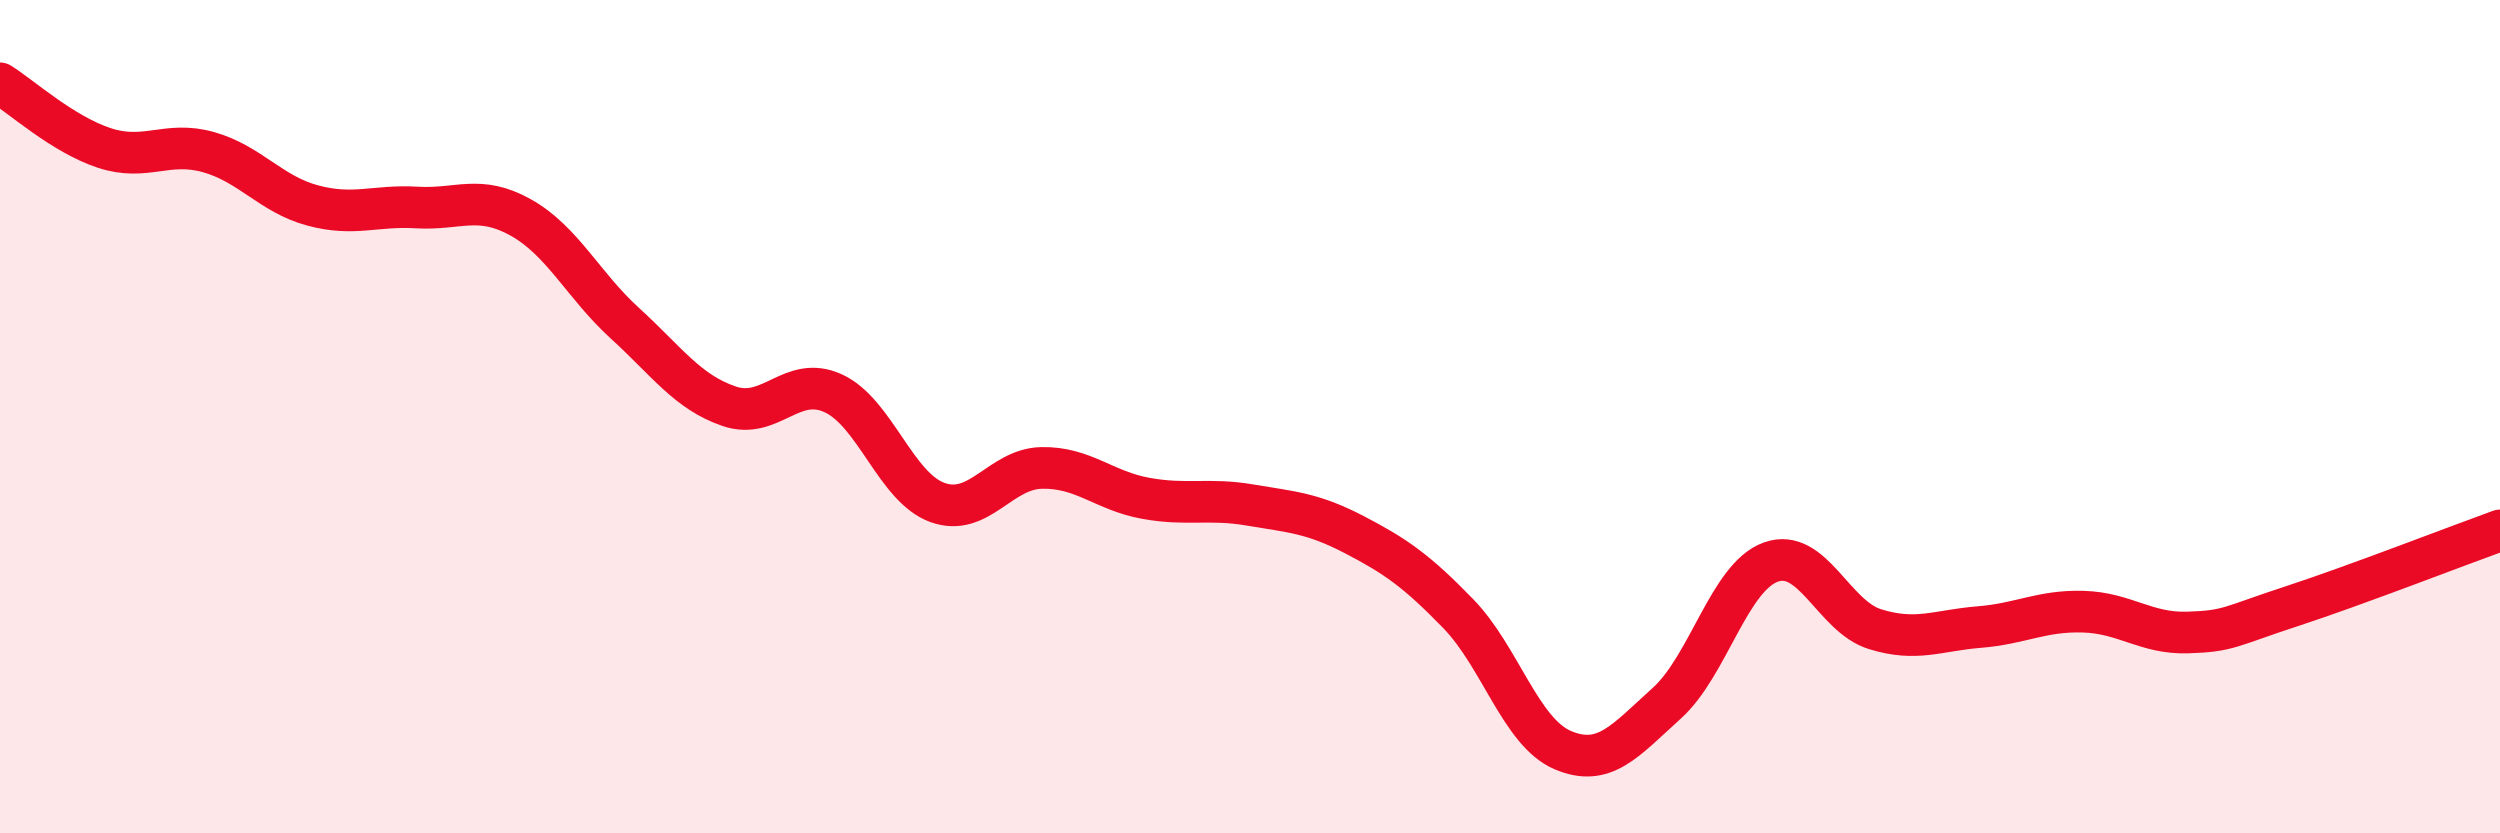 
    <svg width="60" height="20" viewBox="0 0 60 20" xmlns="http://www.w3.org/2000/svg">
      <path
        d="M 0,2 C 0.5,2.31 1.5,3.22 2.5,3.55 C 3.5,3.88 4,3.37 5,3.65 C 6,3.93 6.5,4.66 7.5,4.93 C 8.5,5.2 9,4.92 10,4.98 C 11,5.04 11.5,4.66 12.5,5.22 C 13.5,5.78 14,6.85 15,7.76 C 16,8.67 16.5,9.41 17.5,9.75 C 18.5,10.09 19,8.98 20,9.44 C 21,9.9 21.5,11.7 22.5,12.06 C 23.5,12.42 24,11.25 25,11.23 C 26,11.21 26.5,11.78 27.5,11.96 C 28.5,12.14 29,11.95 30,12.12 C 31,12.29 31.5,12.31 32.5,12.83 C 33.5,13.35 34,13.7 35,14.73 C 36,15.76 36.5,17.57 37.5,18 C 38.5,18.43 39,17.78 40,16.88 C 41,15.98 41.5,13.85 42.5,13.49 C 43.5,13.13 44,14.79 45,15.1 C 46,15.41 46.5,15.13 47.5,15.05 C 48.5,14.97 49,14.65 50,14.68 C 51,14.71 51.5,15.21 52.5,15.18 C 53.5,15.15 53.5,15.04 55,14.55 C 56.5,14.06 59,13.09 60,12.73L60 20L0 20Z"
        fill="#EB0A25"
        opacity="0.1"
        stroke-linecap="round"
        stroke-linejoin="round"
      />
      <path
        d="M 0,2 C 0.5,2.31 1.5,3.22 2.5,3.55 C 3.5,3.88 4,3.37 5,3.65 C 6,3.93 6.5,4.66 7.5,4.93 C 8.5,5.2 9,4.92 10,4.98 C 11,5.04 11.5,4.66 12.5,5.22 C 13.5,5.78 14,6.85 15,7.76 C 16,8.67 16.5,9.41 17.5,9.75 C 18.5,10.09 19,8.98 20,9.44 C 21,9.9 21.5,11.7 22.5,12.06 C 23.5,12.42 24,11.25 25,11.23 C 26,11.21 26.5,11.78 27.5,11.96 C 28.5,12.14 29,11.95 30,12.12 C 31,12.29 31.5,12.31 32.5,12.83 C 33.5,13.35 34,13.7 35,14.73 C 36,15.76 36.5,17.57 37.5,18 C 38.5,18.43 39,17.78 40,16.88 C 41,15.98 41.5,13.85 42.5,13.49 C 43.5,13.13 44,14.79 45,15.1 C 46,15.41 46.5,15.13 47.5,15.05 C 48.5,14.97 49,14.65 50,14.68 C 51,14.71 51.5,15.21 52.5,15.18 C 53.5,15.15 53.5,15.04 55,14.55 C 56.5,14.06 59,13.09 60,12.73"
        stroke="#EB0A25"
        stroke-width="1"
        fill="none"
        stroke-linecap="round"
        stroke-linejoin="round"
      />
    </svg>
  